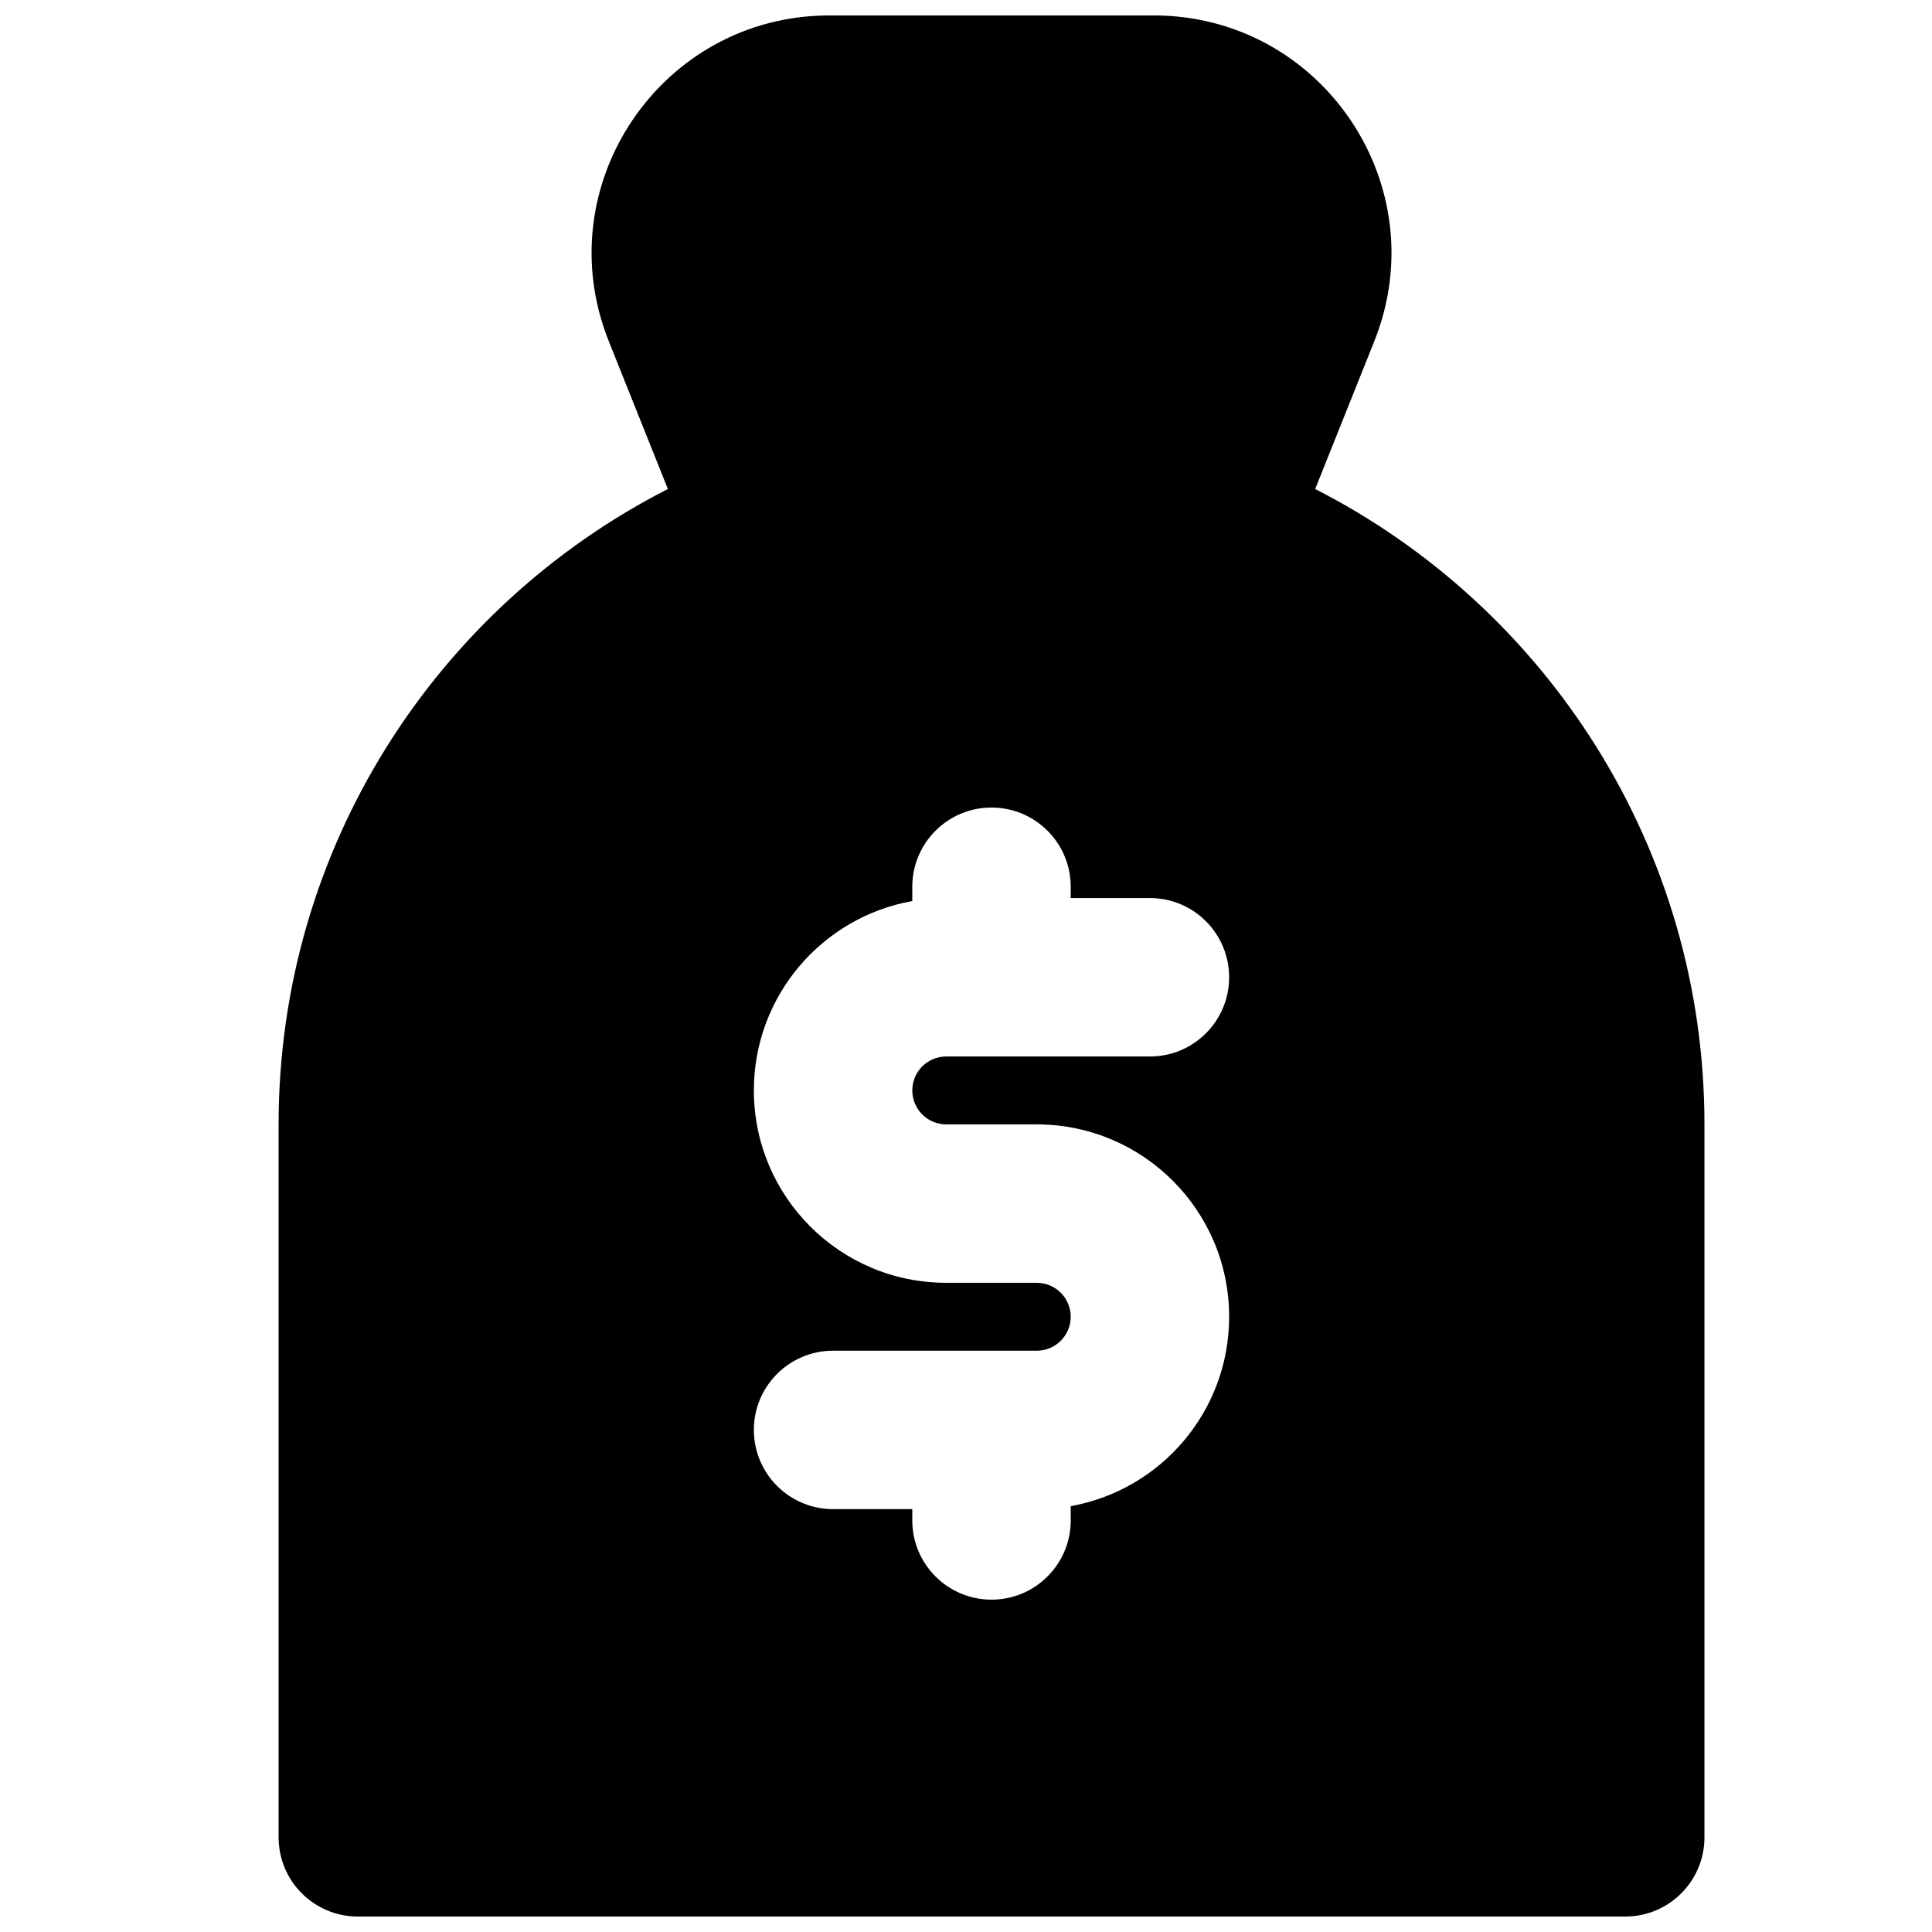 <?xml version="1.0" encoding="UTF-8"?>
<!-- Uploaded to: ICON Repo, www.svgrepo.com, Generator: ICON Repo Mixer Tools -->
<svg width="800px" height="800px" version="1.1" viewBox="144 144 512 512" xmlns="http://www.w3.org/2000/svg">
 <defs>
  <clipPath id="a">
   <path d="m217 148.09h379v503.81h-379z"/>
  </clipPath>
 </defs>
 <g clip-path="url(#a)">
  <path d="m363.81 148.09c-44.551 0-75.016 45-58.469 86.363l15.652 39.141c-61.23 31.25-103.16 94.922-103.16 168.39v188.93c0 11.594 9.398 20.992 20.992 20.992h335.88c11.594 0 20.992-9.398 20.992-20.992v-188.93c0-73.465-41.93-137.14-103.16-168.39l15.656-39.141c16.547-41.363-13.918-86.363-58.473-86.363zm63.941 230.91v2.996h20.992c11.594 0 20.992 9.402 20.992 20.992 0 11.594-9.398 20.992-20.992 20.992h-53.98c-4.969 0-8.996 4.027-8.996 8.996s4.027 9 8.996 9h23.992c28.156 0 50.98 22.824 50.98 50.98 0 25.086-18.117 45.938-41.984 50.188v3.789c0 11.594-9.398 20.992-20.992 20.992s-20.992-9.398-20.992-20.992v-3h-20.992c-11.594 0-20.992-9.395-20.992-20.992 0-11.594 9.398-20.988 20.992-20.988h53.98c4.969 0 8.996-4.027 8.996-8.996s-4.027-9-8.996-9h-23.992c-28.156 0-50.98-22.824-50.98-50.98 0-25.086 18.121-45.938 41.984-50.188v-3.789c0-11.594 9.398-20.992 20.992-20.992s20.992 9.398 20.992 20.992z" fill-rule="evenodd"/>
 </g>
</svg>